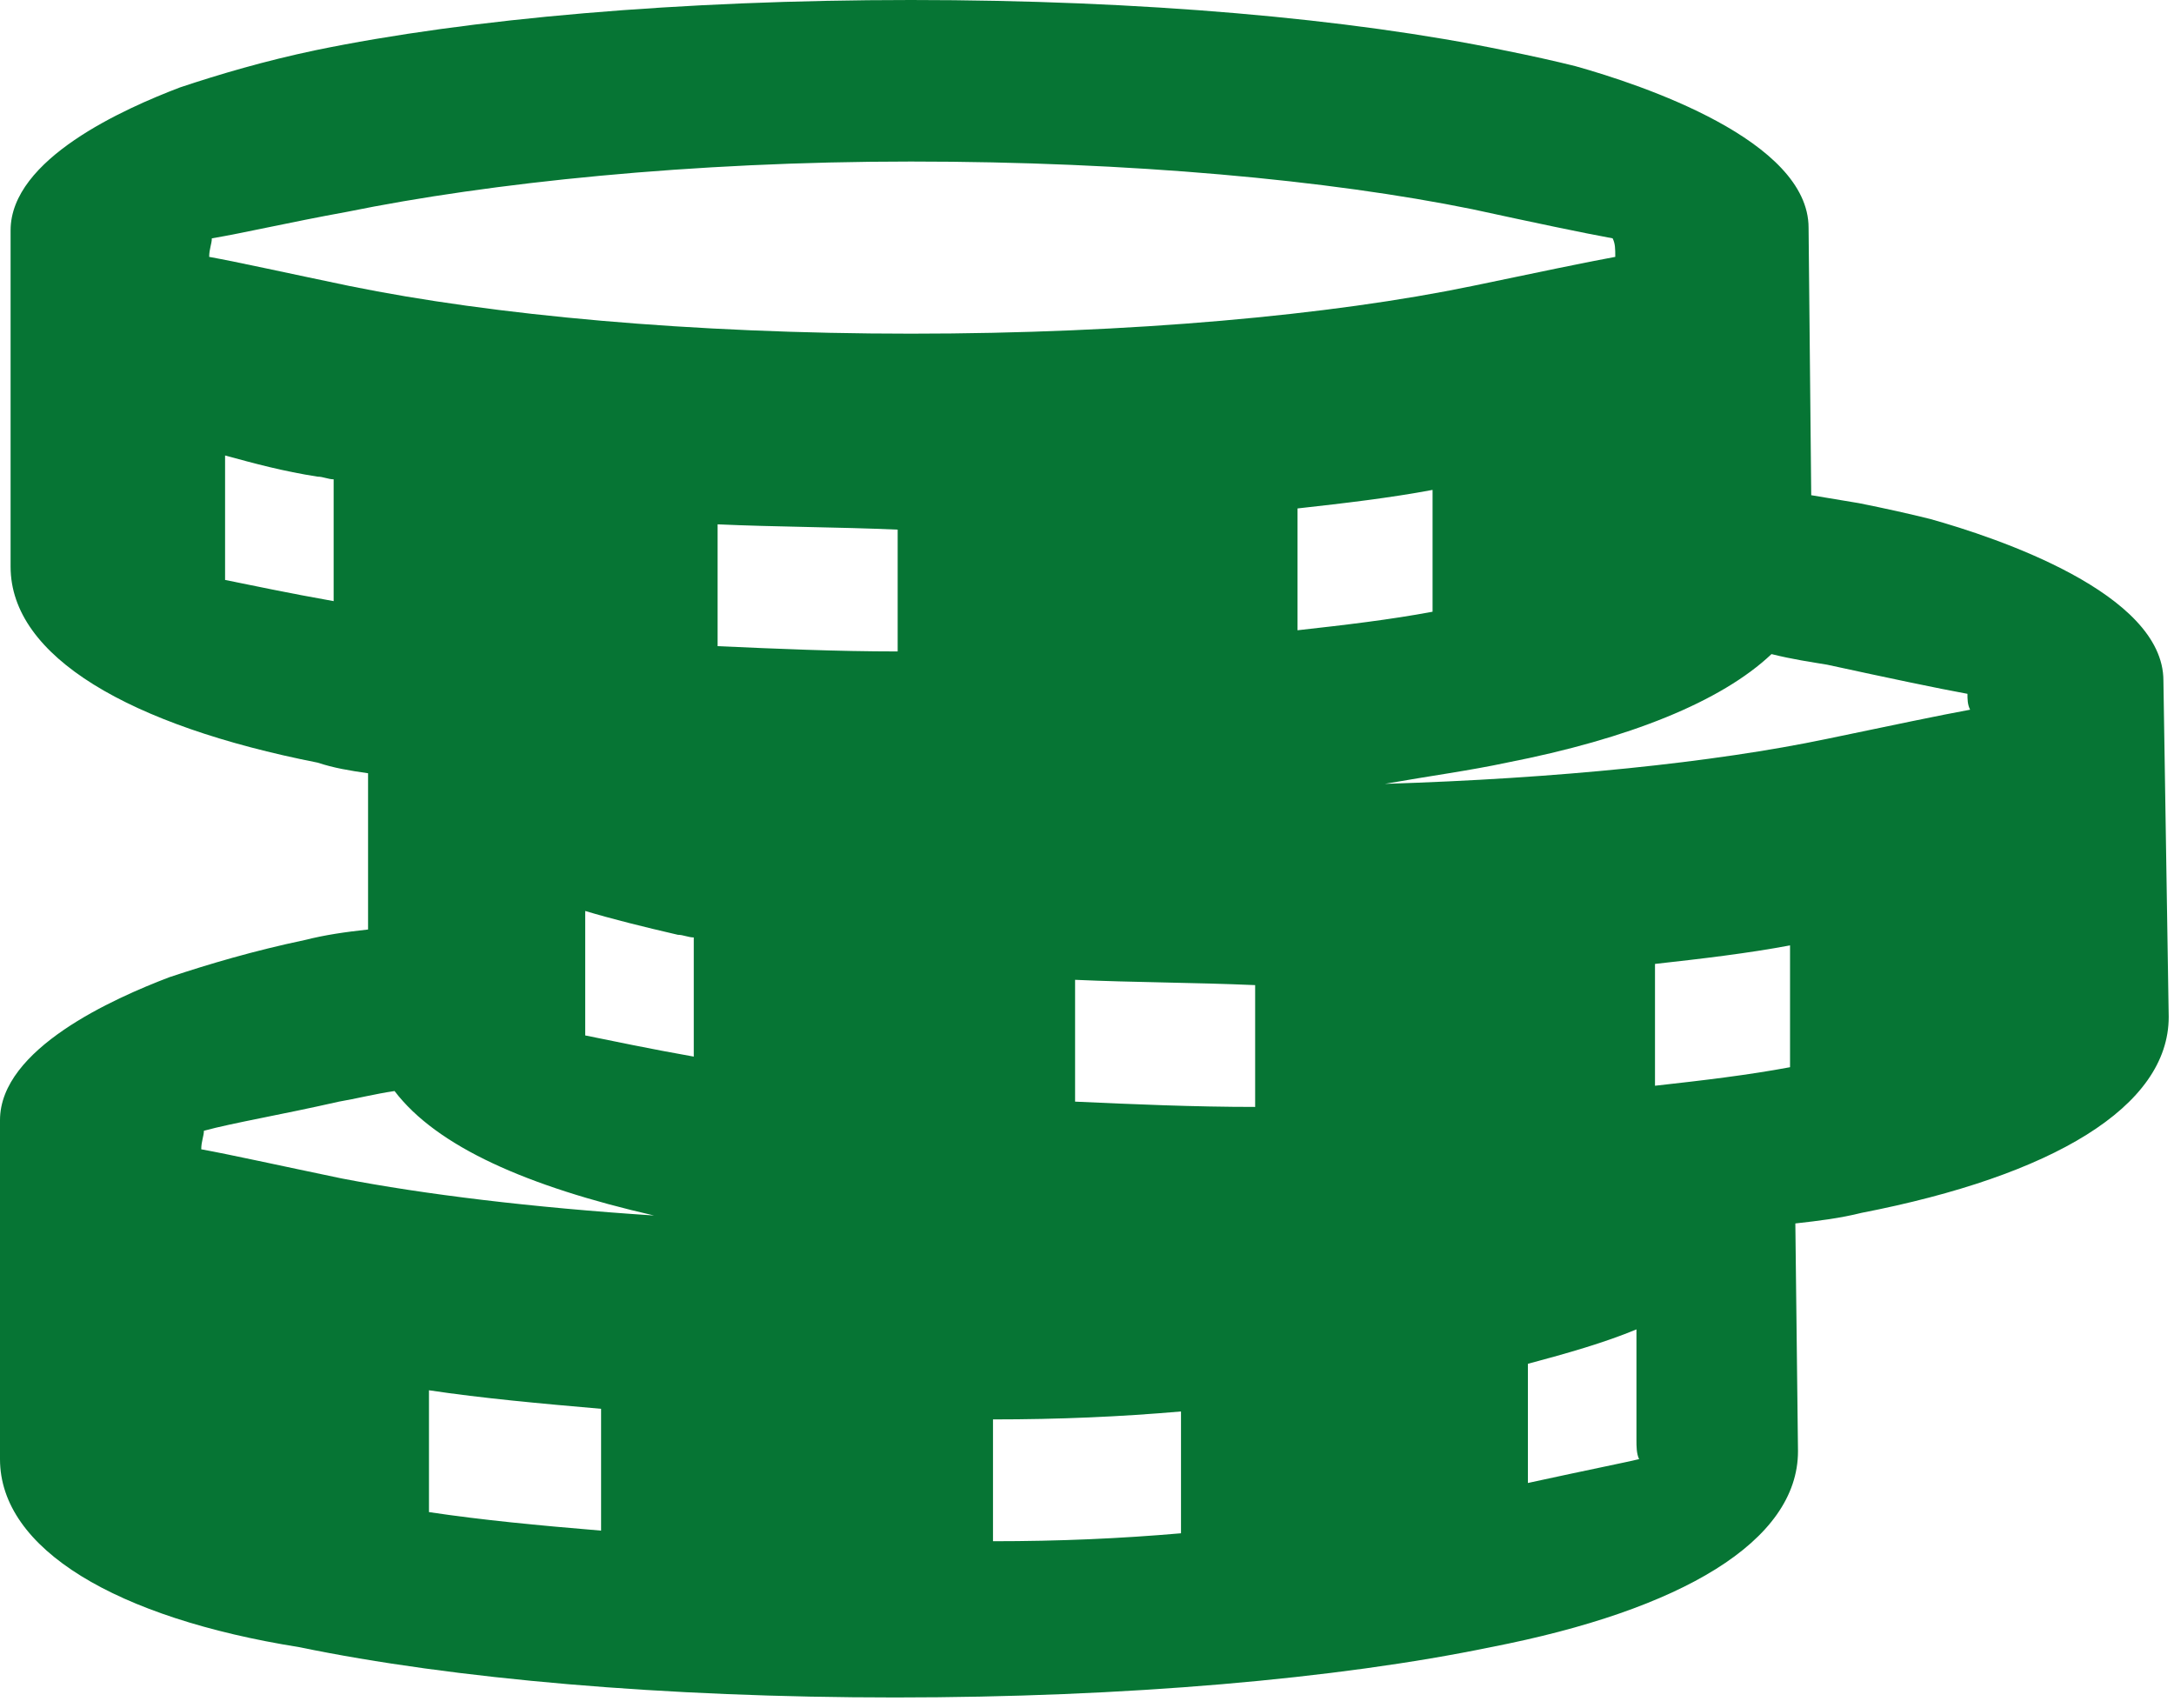 <?xml version="1.0" encoding="UTF-8"?> <!-- Generator: Adobe Illustrator 22.1.0, SVG Export Plug-In . SVG Version: 6.00 Build 0) --> <svg xmlns="http://www.w3.org/2000/svg" xmlns:xlink="http://www.w3.org/1999/xlink" id="Layer_1" x="0px" y="0px" viewBox="0 0 82.1 64.5" style="enable-background:new 0 0 82.1 64.5;" xml:space="preserve"> <style type="text/css"> .st0{fill-rule:evenodd;clip-rule:evenodd;fill:#067534;enable-background:new ;} .st1{fill-rule:evenodd;clip-rule:evenodd;fill:#FFFFFF;} </style> <path class="st0" d="M34.4,0C43.1,0,51,0.7,56.8,1.9c1,0.2,1.9,0.4,2.7,0.6c2.5,0.7,8.8,2.8,8.8,6.1l0.1,10.1 c0.6,0.1,1.2,0.2,1.8,0.3c1,0.2,1.9,0.4,2.7,0.6c2.5,0.7,8.8,2.8,8.8,6.1l0.2,12.7c0,3.4-4.4,6-11.6,7.4c-0.8,0.2-1.6,0.3-2.5,0.4 l0.1,8.6c0,3.4-4.4,6-11.6,7.4c-5.8,1.2-13.8,1.9-22.5,1.9c-8.7,0-16.7-0.7-22.5-1.9C4.4,61.1,0,58.5,0,55.1V44.3V43v-0.7 c0-2.7,4.3-4.6,6.4-5.4c1.5-0.5,3.2-1,5.1-1.4c0.8-0.2,1.5-0.3,2.4-0.4v-5.9c-0.7-0.1-1.3-0.2-1.9-0.4c-7.1-1.4-11.6-4-11.6-7.4 V10.6V9.3V8.7c0-2.7,4.3-4.6,6.4-5.4c1.5-0.5,3.2-1,5.1-1.4C17.7,0.7,25.7,0,34.4,0L34.4,0z M24.7,45.9c-4.8-1.1-8.2-2.6-9.8-4.7 c-0.7,0.1-1.5,0.3-2.1,0.4c-2.2,0.5-4,0.8-5.1,1.1c0,0.2-0.1,0.4-0.1,0.7c1.1,0.2,2.9,0.6,5.3,1.1C16,45.1,20.1,45.6,24.7,45.9 L24.7,45.9z M57.7,51.5V56c2.3-0.5,3.8-0.8,4.2-0.9c-0.1-0.2-0.1-0.5-0.1-0.7v-4.2C60.6,50.7,59.2,51.1,57.7,51.5L57.7,51.5z M44.6,57.9v-4.6c-2.3,0.2-4.6,0.3-7.1,0.3v4.6C40,58.2,42.3,58.1,44.6,57.9L44.6,57.9z M22.7,57.8v-4.6c-2.3-0.2-4.5-0.4-6.5-0.7 v4.6C18.2,57.4,20.3,57.6,22.7,57.8L22.7,57.8z M66.9,24.7c-1.9,1.8-5.4,3.2-10,4.1c-1.4,0.3-2.9,0.5-4.6,0.8 c6.5-0.2,12.4-0.8,16.7-1.7c2.4-0.5,4.3-0.9,5.4-1.1c-0.1-0.2-0.1-0.4-0.1-0.6c-1.1-0.2-3-0.6-5.3-1.1C68.4,25,67.7,24.9,66.9,24.7 L66.9,24.7z M22.1,34.4v4.7c1,0.2,2.4,0.5,4.1,0.8v-4.5c-0.2,0-0.4-0.1-0.6-0.1C24.3,35,23.1,34.7,22.1,34.4L22.1,34.4z M67.6,40.3 v-4.6c-1.6,0.3-3.3,0.5-5.1,0.7V41C64.3,40.8,66,40.6,67.6,40.3L67.6,40.3z M40.6,37v4.6c2.2,0.1,4.5,0.2,6.8,0.2v-4.6 C45.1,37.1,42.8,37.1,40.6,37L40.6,37z M8.5,17.2v4.7c1,0.2,2.4,0.5,4.1,0.8v-4.6c-0.2,0-0.4-0.1-0.6-0.1 C10.7,17.8,9.6,17.5,8.5,17.2L8.5,17.2z M54.1,23.1v-4.6c-1.6,0.3-3.3,0.5-5.1,0.7v4.6C50.8,23.6,52.5,23.4,54.1,23.1L54.1,23.1z M27.1,19.8v4.6c2.2,0.1,4.5,0.2,6.8,0.2v-4.6C31.6,19.9,29.3,19.9,27.1,19.8L27.1,19.8z M8,9c0,0.2-0.1,0.4-0.1,0.7 c1.1,0.2,2.9,0.6,5.3,1.1c5.4,1.1,12.9,1.8,21.2,1.8s15.9-0.7,21.2-1.8c2.4-0.5,4.3-0.9,5.4-1.1C61,9.4,61,9.2,60.9,9 c-1.1-0.2-3-0.6-5.3-1.1c-5.4-1.1-12.9-1.8-21.2-1.8S18.5,6.9,13.1,8C10.9,8.4,9.2,8.8,8,9z"></path> </svg> 